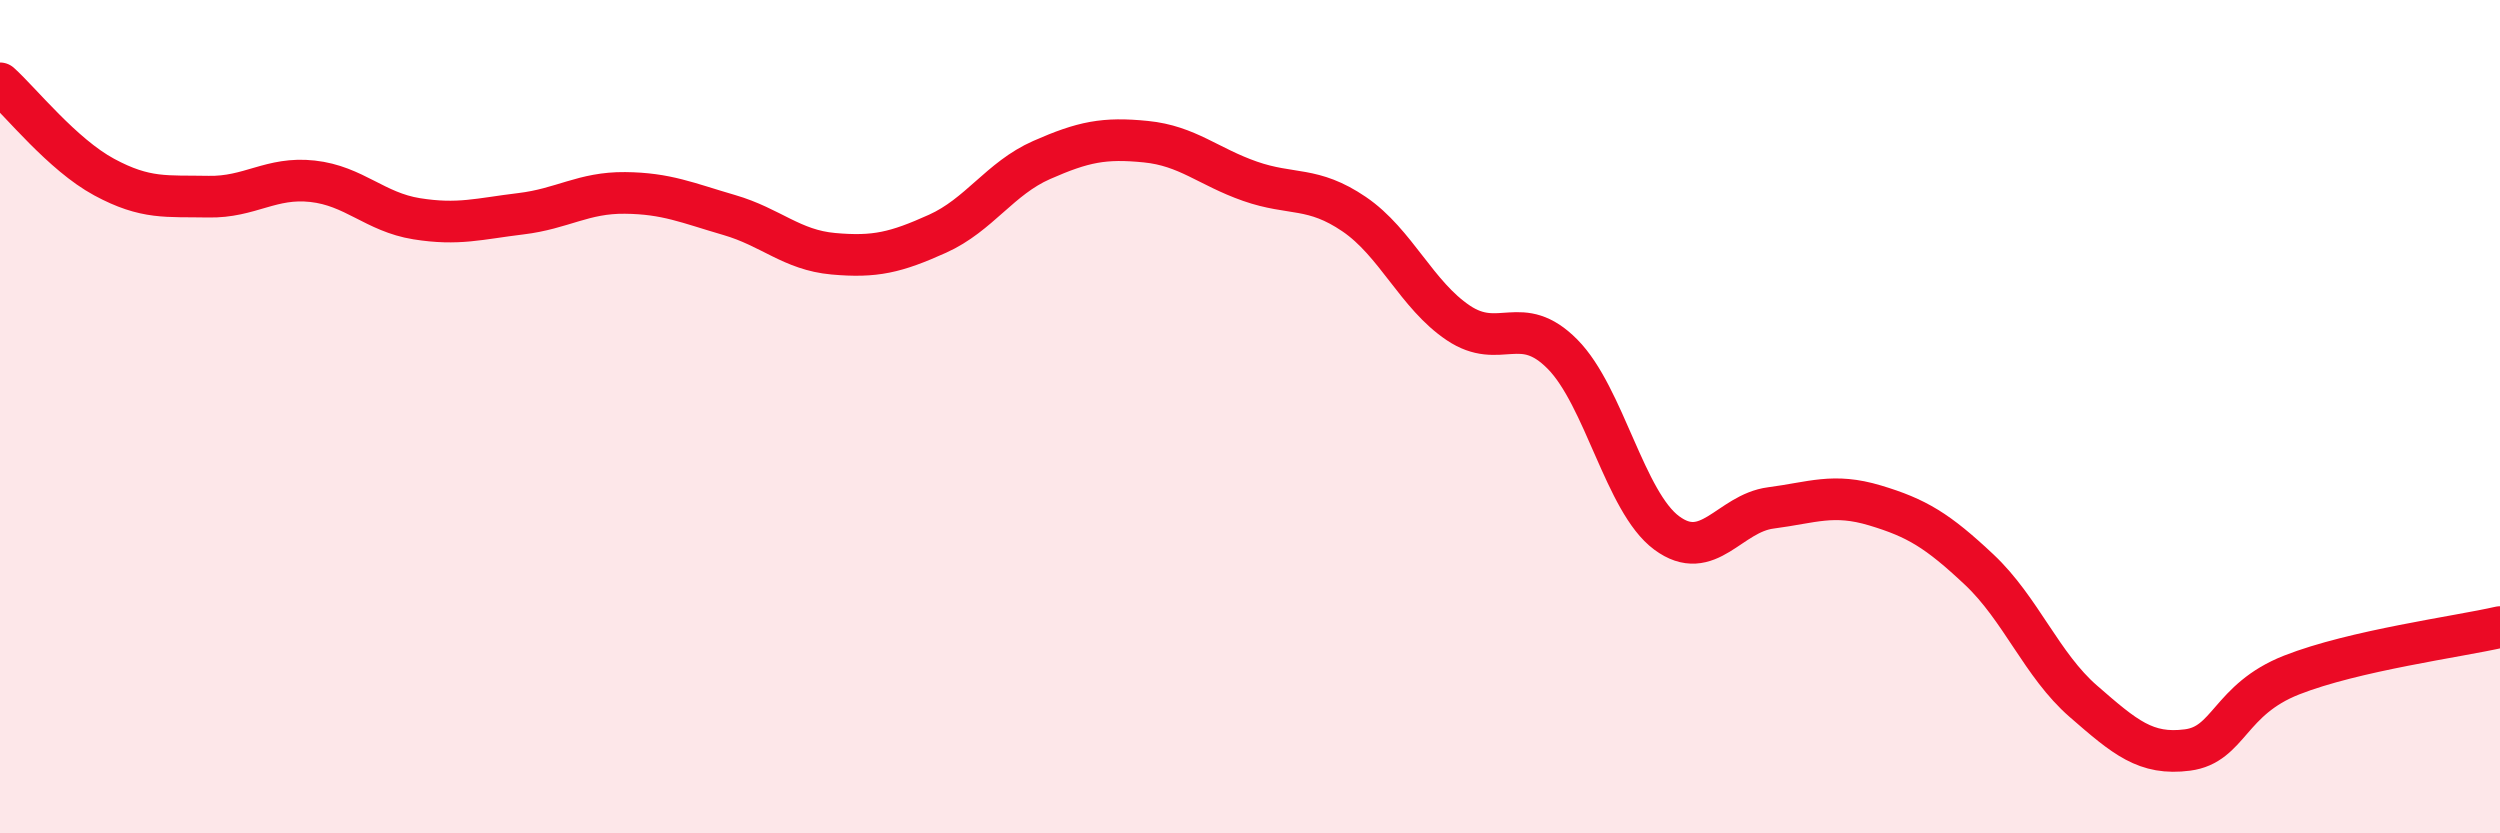 
    <svg width="60" height="20" viewBox="0 0 60 20" xmlns="http://www.w3.org/2000/svg">
      <path
        d="M 0,2 C 0.5,2.45 1.5,3.71 2.5,4.25 C 3.5,4.79 4,4.7 5,4.72 C 6,4.74 6.5,4.24 7.5,4.35 C 8.5,4.46 9,5.09 10,5.25 C 11,5.41 11.5,5.25 12.5,5.13 C 13.5,5.01 14,4.62 15,4.63 C 16,4.64 16.5,4.87 17.5,5.16 C 18.5,5.45 19,6 20,6.09 C 21,6.18 21.5,6.06 22.5,5.61 C 23.5,5.16 24,4.28 25,3.84 C 26,3.4 26.5,3.3 27.5,3.4 C 28.5,3.5 29,4 30,4.35 C 31,4.7 31.5,4.46 32.5,5.14 C 33.5,5.82 34,7.08 35,7.75 C 36,8.42 36.5,7.49 37.5,8.5 C 38.5,9.51 39,12.05 40,12.79 C 41,13.53 41.5,12.32 42.5,12.19 C 43.5,12.06 44,11.83 45,12.13 C 46,12.43 46.5,12.73 47.5,13.67 C 48.5,14.61 49,15.96 50,16.83 C 51,17.7 51.5,18.13 52.5,18 C 53.5,17.87 53.5,16.79 55,16.2 C 56.5,15.61 59,15.28 60,15.05L60 20L0 20Z"
        fill="#EB0A25"
        opacity="0.1"
        stroke-linecap="round"
        stroke-linejoin="round"
      />
      <path
        d="M 0,2 C 0.5,2.45 1.5,3.71 2.5,4.25 C 3.5,4.79 4,4.7 5,4.72 C 6,4.74 6.5,4.24 7.5,4.35 C 8.5,4.46 9,5.09 10,5.25 C 11,5.41 11.5,5.25 12.5,5.13 C 13.5,5.01 14,4.62 15,4.63 C 16,4.64 16.5,4.87 17.5,5.16 C 18.5,5.45 19,6 20,6.09 C 21,6.18 21.5,6.06 22.5,5.61 C 23.5,5.16 24,4.28 25,3.84 C 26,3.4 26.5,3.3 27.5,3.4 C 28.5,3.5 29,4 30,4.35 C 31,4.7 31.5,4.46 32.5,5.14 C 33.5,5.82 34,7.08 35,7.75 C 36,8.42 36.5,7.49 37.5,8.5 C 38.5,9.51 39,12.05 40,12.79 C 41,13.53 41.5,12.32 42.5,12.19 C 43.5,12.06 44,11.83 45,12.13 C 46,12.43 46.5,12.73 47.5,13.67 C 48.5,14.61 49,15.96 50,16.83 C 51,17.7 51.5,18.13 52.5,18 C 53.5,17.87 53.5,16.79 55,16.2 C 56.5,15.61 59,15.28 60,15.05"
        stroke="#EB0A25"
        stroke-width="1"
        fill="none"
        stroke-linecap="round"
        stroke-linejoin="round"
      />
    </svg>
  
